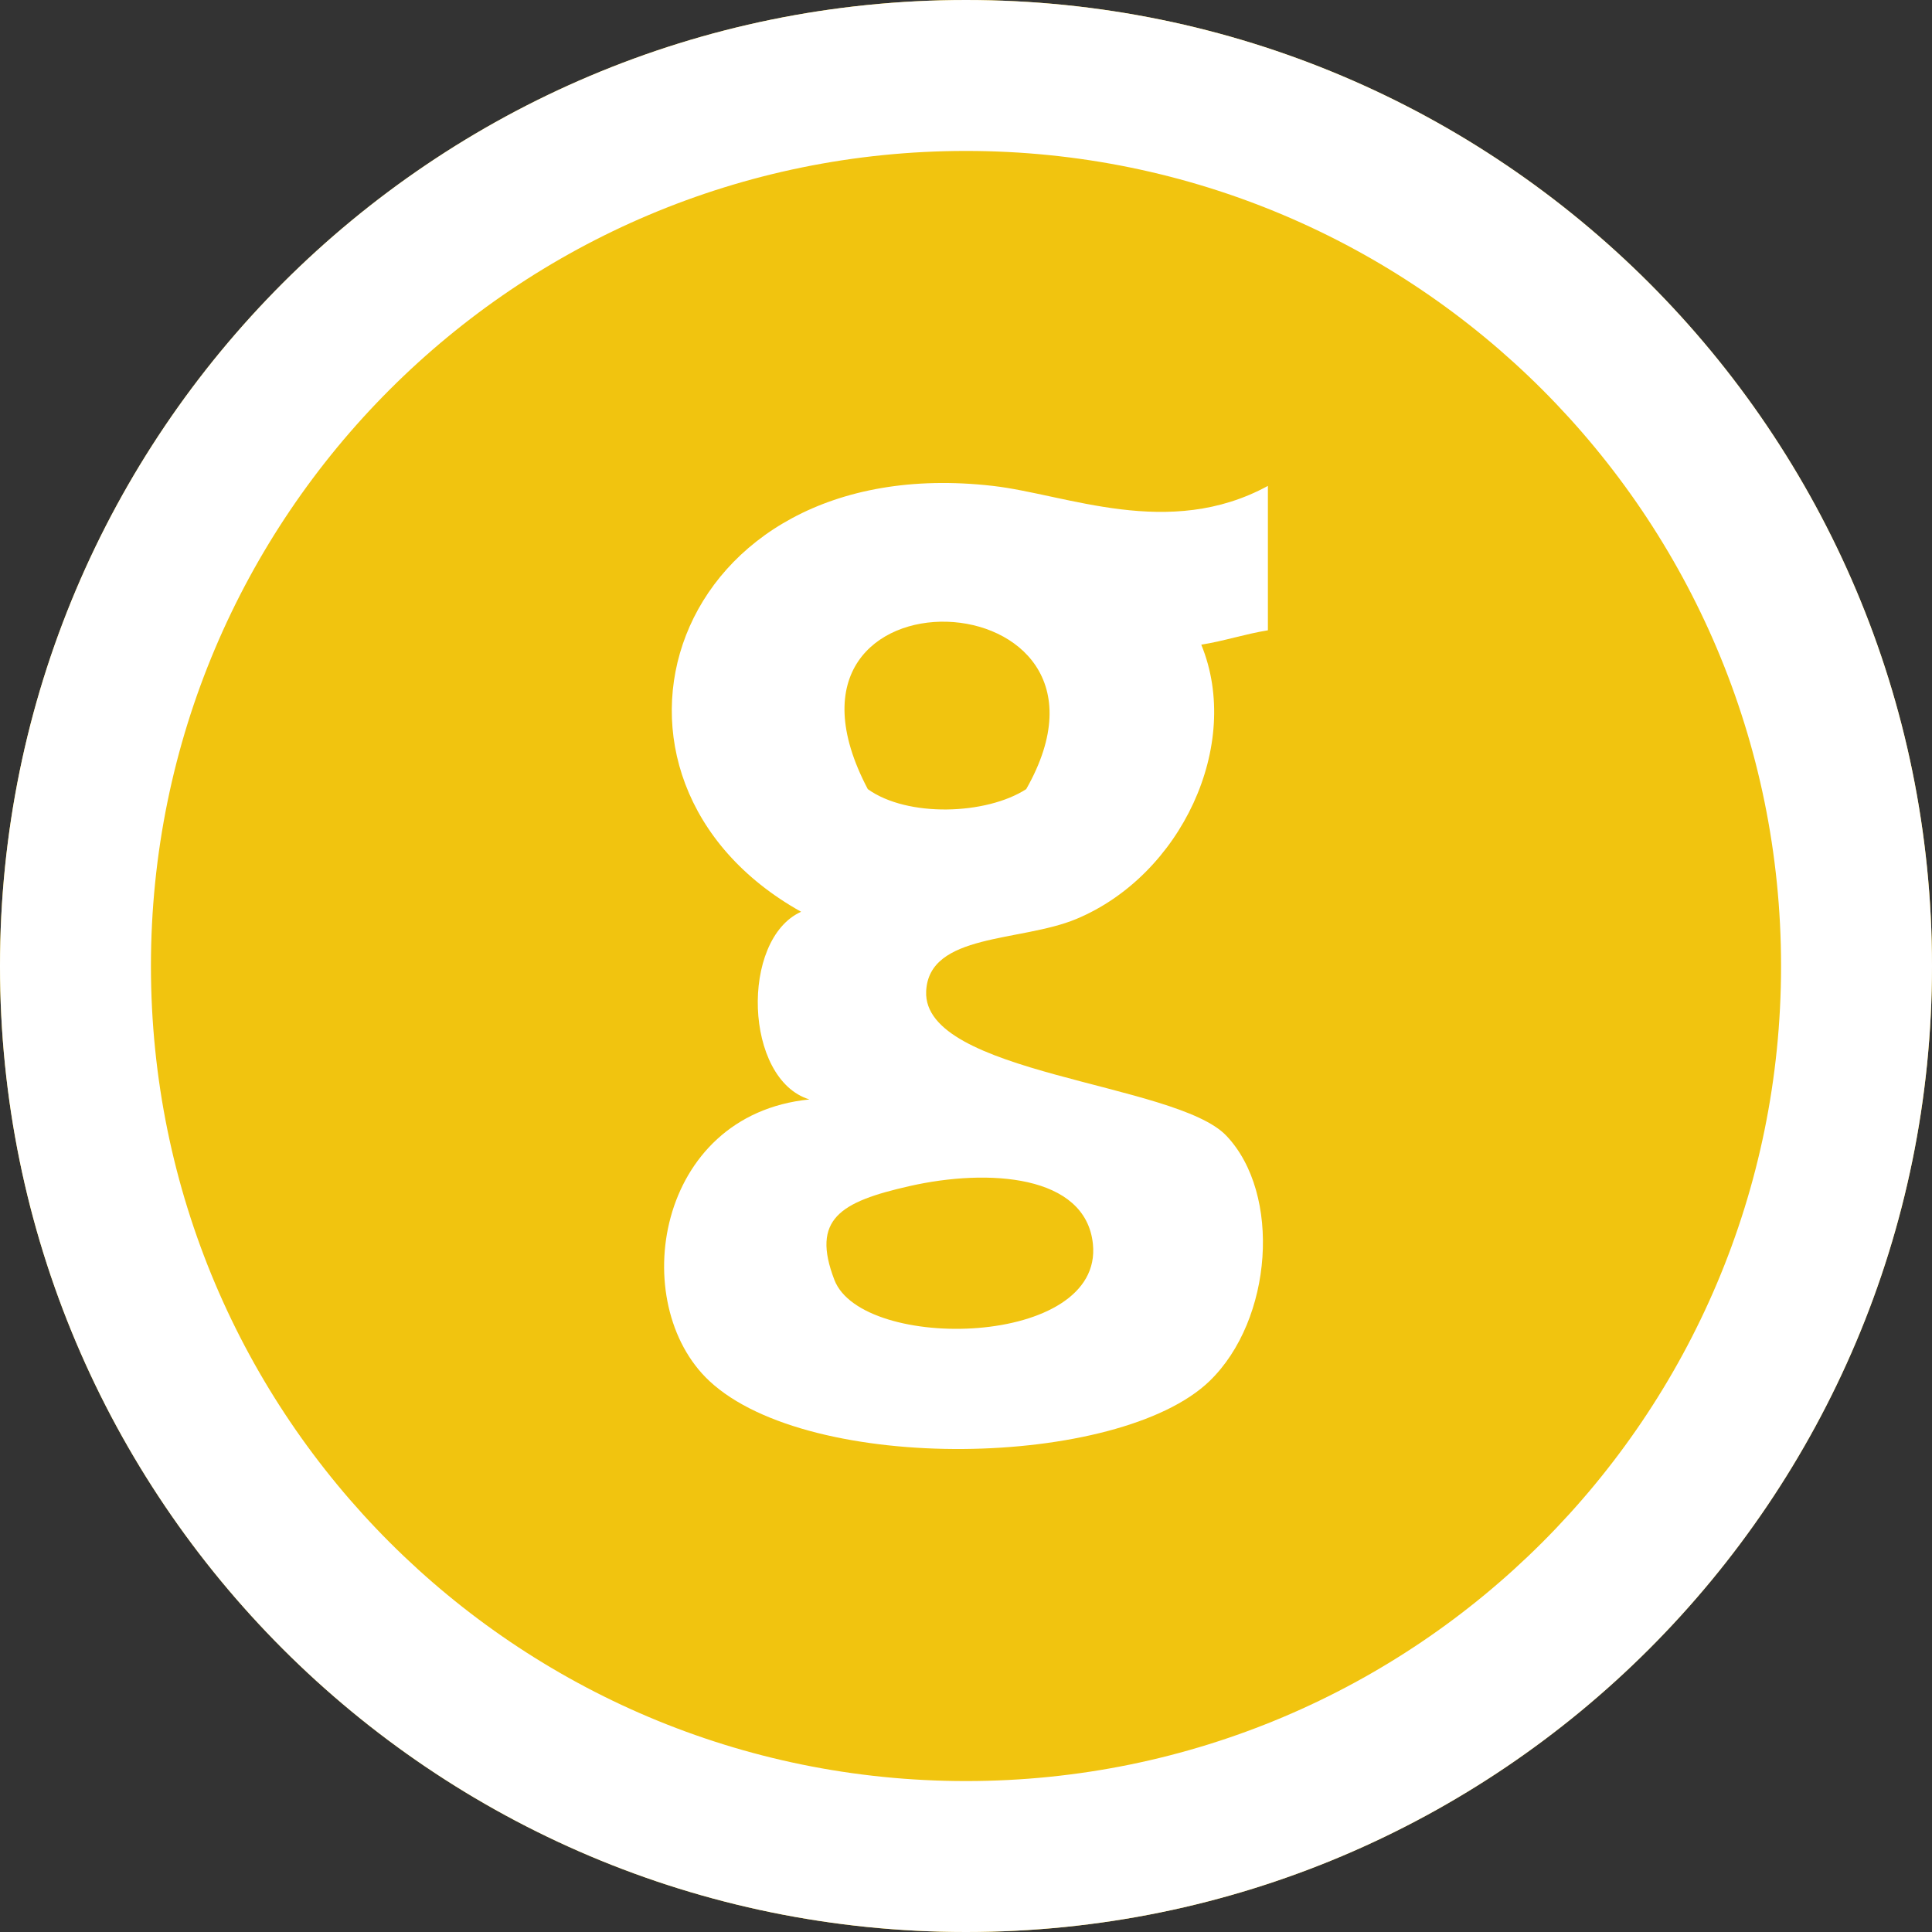 <?xml version="1.0" encoding="utf-8"?>
<!-- Generator: Adobe Illustrator 16.2.1, SVG Export Plug-In . SVG Version: 6.00 Build 0)  -->
<!DOCTYPE svg PUBLIC "-//W3C//DTD SVG 1.1//EN" "http://www.w3.org/Graphics/SVG/1.1/DTD/svg11.dtd">
<svg version="1.1" id="Layer_1" xmlns="http://www.w3.org/2000/svg" xmlns:xlink="http://www.w3.org/1999/xlink" x="0px" y="0px"
	 width="512px" height="512px" viewBox="0 0 512 512" enable-background="new 0 0 512 512" xml:space="preserve" fill="white">
	 <rect x="0" y="0" width="512" height="512" fill="#333333" stroke="none"/>
	 <path fill="#f1c40f" d="M256,0C114.609,0,0,114.609,0,256s114.609,256,256,256s256-114.609,256-256S397.391,0,256,0z"/>
<path d="M256,0C114.609,0,0,114.609,0,256s114.609,256,256,256s256-114.609,256-256S397.391,0,256,0z M256,472
	c-119.297,0-216-96.703-216-216S136.703,40,256,40s216,96.703,216,216S375.297,472,256,472z"/>
<path fill-rule="evenodd" clip-rule="evenodd" d="M336.005,128.769c-26.266,14.312-53.359,2.234-72.891,0
	c-86.234-9.891-113.641,77.734-50.812,112.859c-16.172,7.312-15.109,44.453,2.203,49.734c-40.812,4.078-48.391,54.188-26.5,74.625
	c26.625,24.844,108.531,23.188,132.547,0c16.766-16.219,19.109-49.625,4.422-65.031c-13.391-14.078-80.562-16.203-79.531-38.266
	c0.719-15.438,25.016-13,39.766-19.141c27.734-11.547,44.047-46.109,33.141-72.703c6.188-1,11.469-2.797,17.656-3.812
	C336.005,154.284,336.005,141.534,336.005,128.769z M229.974,209.128c-32.328-61.344,74.344-56.953,41.984,0
	C261.349,215.972,240.458,216.659,229.974,209.128z M289.63,329.644c2.859,27.5-61.094,28.719-68.5,9.562
	c-6.219-16.141,1.531-20.719,19.891-24.875C261.817,309.612,287.708,311.237,289.63,329.644z"/>
</svg>
